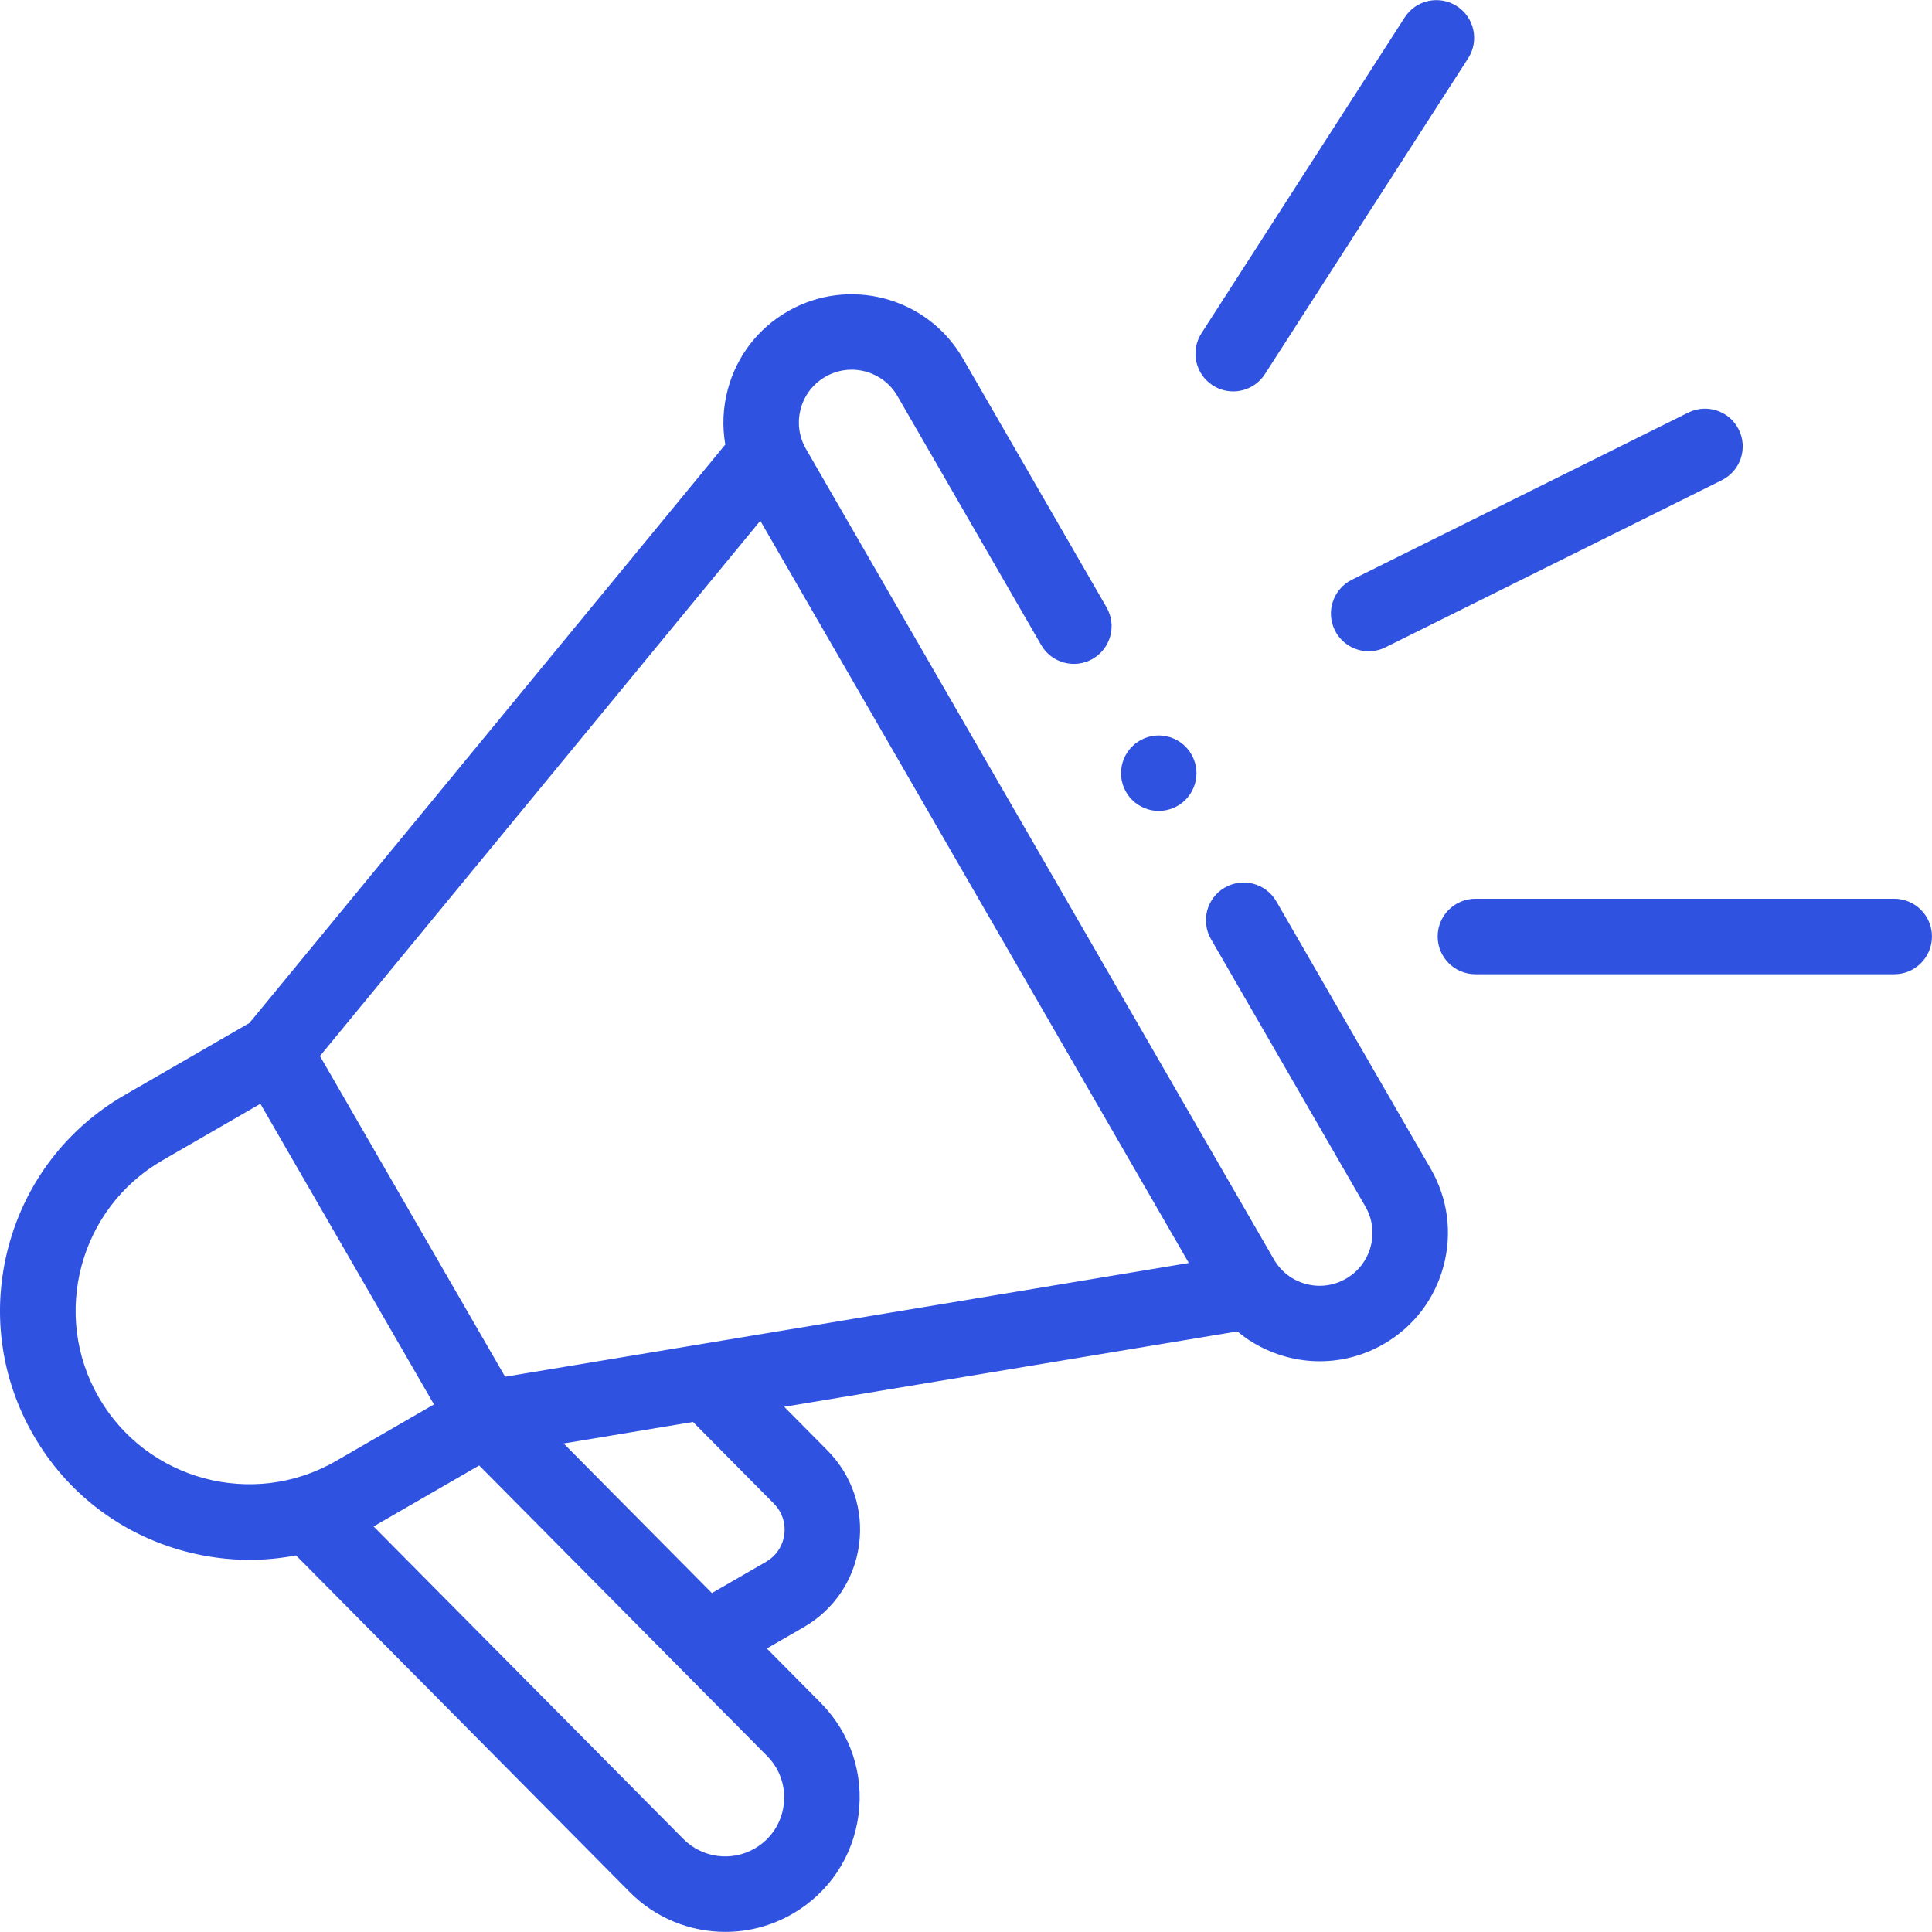 <?xml version="1.0" encoding="UTF-8"?> <svg xmlns="http://www.w3.org/2000/svg" width="512" height="512" viewBox="0 0 512 512" fill="none"> <path d="M338.243 238.88C335.483 234.096 329.367 232.458 324.584 235.22C319.801 237.981 318.163 244.097 320.924 248.879L361.836 319.74C363.706 322.978 364.202 326.751 363.234 330.363C362.266 333.975 359.95 336.994 356.711 338.863C353.473 340.734 349.7 341.229 346.089 340.261C342.478 339.293 339.459 336.979 337.59 333.741L213.593 118.974C211.724 115.737 211.228 111.965 212.196 108.354C213.164 104.742 215.48 101.723 218.719 99.853C221.958 97.984 225.73 97.488 229.342 98.456C232.954 99.424 235.973 101.739 237.843 104.978L275.926 170.941C278.687 175.723 284.801 177.361 289.585 174.6C294.368 171.84 296.007 165.724 293.245 160.941L255.162 94.979C245.79 78.745 224.956 73.161 208.72 82.534C200.855 87.075 195.229 94.407 192.879 103.178C191.579 108.031 191.373 113.003 192.211 117.809L66.094 271.105L33.026 290.197C17.76 299.011 6.84 313.243 2.277 330.27C-2.286 347.297 0.056 365.082 8.87 380.349C17.684 395.616 31.916 406.536 48.943 411.098C54.631 412.622 60.399 413.375 66.132 413.375C70.274 413.375 74.396 412.976 78.453 412.195L166.888 501.427C173.756 508.357 182.933 511.969 192.21 511.969C198.308 511.969 204.449 510.407 210.002 507.2C219.644 501.635 226.022 492.113 227.5 481.079C228.977 470.044 225.331 459.18 217.493 451.272L203.216 436.866L213.012 431.209C221.083 426.551 226.422 418.581 227.661 409.346C228.899 400.109 225.849 391.014 219.29 384.392L207.823 372.816L327.907 352.841C331.65 355.97 336.059 358.277 340.912 359.577C343.841 360.362 346.814 360.751 349.767 360.751C355.659 360.751 361.472 359.205 366.711 356.181C374.575 351.642 380.201 344.31 382.551 335.538C384.901 326.765 383.696 317.603 379.155 309.739L338.243 238.88ZM26.189 370.35C13.508 348.385 21.061 320.198 43.026 307.516L69.005 292.517L115.003 372.188L89.012 387.193C67.049 399.866 38.87 392.312 26.189 370.35V370.35ZM207.679 478.424C207.031 483.265 204.233 487.44 200.004 489.881C193.861 493.43 186.086 492.385 181.093 487.349L99.002 404.519L126.986 388.362L203.29 465.351C206.727 468.818 208.327 473.584 207.679 478.424V478.424ZM205.082 398.466C207.243 400.648 208.249 403.645 207.84 406.689C207.432 409.732 205.673 412.356 203.014 413.891L188.66 422.179L149.373 382.539L183.657 376.836L205.082 398.466ZM133.858 364.846L84.79 279.86L201.49 138.008L315.054 334.707L133.858 364.846Z" fill="#2F52E0"></path> <path d="M321.398 102.136C323.072 103.213 324.946 103.727 326.8 103.727C330.088 103.727 333.307 102.107 335.218 99.138L389.074 15.442C392.063 10.798 390.72 4.611 386.076 1.623C381.432 -1.367 375.243 -0.023 372.257 4.621L318.401 88.316C315.412 92.96 316.754 99.147 321.398 102.136V102.136Z" fill="#2F52E0"></path> <path d="M353.757 167.038C354.643 168.821 355.989 170.222 357.581 171.172C360.404 172.857 363.998 173.115 367.161 171.543L456.292 127.26C461.238 124.803 463.255 118.801 460.798 113.856C458.342 108.909 452.338 106.893 447.394 109.35L358.263 153.634C353.317 156.09 351.299 162.092 353.757 167.038V167.038Z" fill="#2F52E0"></path> <path d="M501.992 238.18H390.998C385.475 238.18 380.998 242.657 380.998 248.179C380.998 253.702 385.475 258.179 390.998 258.179H501.992C507.514 258.179 511.991 253.702 511.991 248.179C511.991 242.657 507.514 238.18 501.992 238.18V238.18Z" fill="#2F52E0"></path> <path d="M307.082 214.905C309.712 214.905 312.292 213.835 314.152 211.975C316.012 210.115 317.082 207.536 317.082 204.906C317.082 202.276 316.012 199.696 314.152 197.836C312.292 195.976 309.712 194.906 307.082 194.906C304.452 194.906 301.872 195.976 300.013 197.836C298.153 199.696 297.083 202.276 297.083 204.906C297.083 207.536 298.153 210.115 300.013 211.975C301.872 213.835 304.452 214.905 307.082 214.905Z" fill="#2F52E0"></path> </svg> 